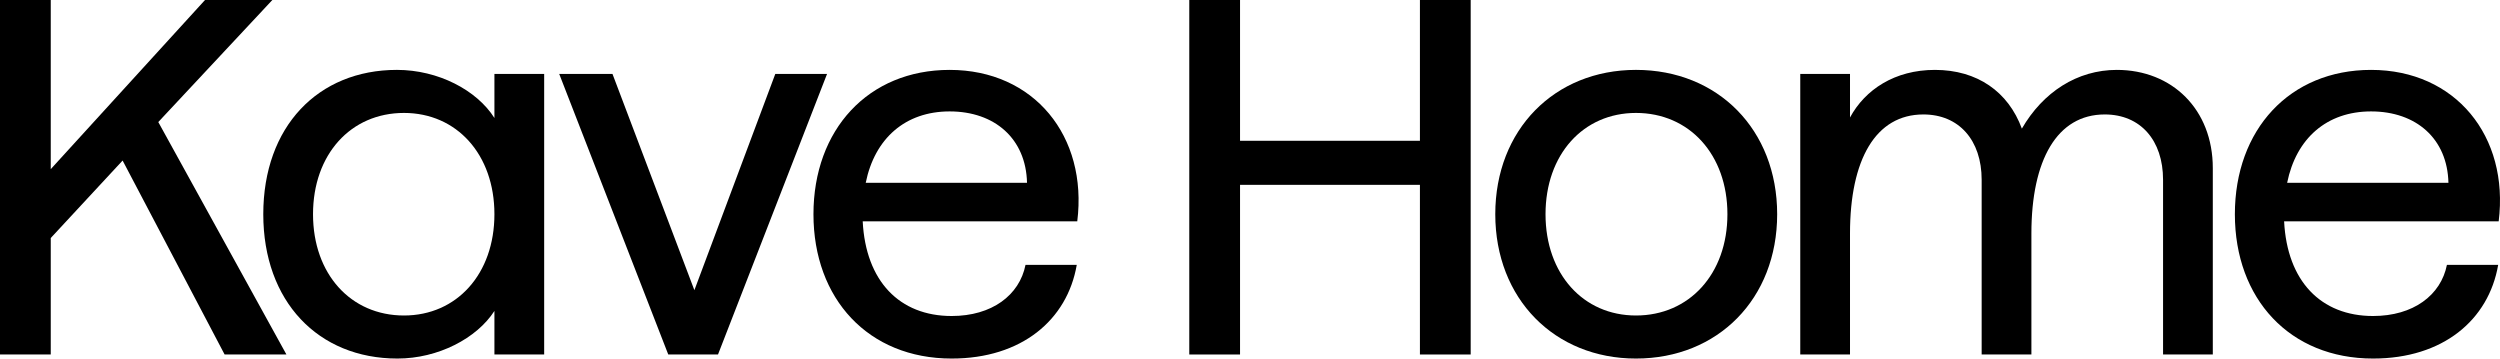 <svg xmlns="http://www.w3.org/2000/svg" fill="none" viewBox="0 0 459.99 65.97">
<path d="M0 -0H9.338V31.122L37.722 -0H50.111L29.124 22.456L52.7 65.225H41.329L22.56 29.538L9.338 43.794V65.225H0V-0Z" fill="black"/>
<path d="M90.972 39.415C90.972 28.419 84.038 20.779 74.33 20.779C64.529 20.779 57.595 28.419 57.595 39.415C57.595 50.409 64.529 58.051 74.33 58.051C84.038 58.051 90.972 50.409 90.972 39.415ZM48.443 39.415C48.443 23.296 58.52 12.859 73.036 12.859C80.616 12.859 87.737 16.586 90.972 21.71V13.603H100.125V65.225H90.972V57.213C87.737 62.245 80.616 65.971 73.129 65.971C58.52 65.971 48.443 55.441 48.443 39.415Z" fill="black"/>
<path d="M102.894 13.604H112.695L127.764 53.392L142.65 13.604H152.173L132.11 65.226H122.957L102.894 13.604Z" fill="black"/>
<path d="M188.968 33.638C188.782 25.53 183.049 20.5 174.729 20.5C166.593 20.5 160.953 25.439 159.289 33.638H188.968ZM149.673 39.416C149.673 23.854 159.751 12.86 174.729 12.86C190.262 12.86 200.155 25.066 198.213 40.719H158.733C159.289 51.715 165.484 58.144 175.1 58.144C182.495 58.144 187.581 54.323 188.69 48.733H198.12C196.364 58.89 187.95 65.971 175.1 65.971C159.751 65.971 149.673 54.975 149.673 39.416Z" fill="black"/>
<path d="M261.261 34.01H228.162V65.225H218.824V-0H228.162V25.903H261.261V-0H270.6V65.225H261.261V34.01Z" fill="black"/>
<path d="M317.839 39.415C317.839 28.419 310.813 20.779 301.013 20.779C291.304 20.779 284.37 28.419 284.37 39.415C284.37 50.409 291.304 58.051 301.013 58.051C310.813 58.051 317.839 50.409 317.839 39.415ZM275.125 39.415C275.125 23.854 286.034 12.859 301.013 12.859C316.083 12.859 326.992 23.854 326.992 39.415C326.992 54.975 316.083 65.971 301.013 65.971C286.034 65.971 275.125 54.975 275.125 39.415Z" fill="black"/>
<path d="M331.24 13.604H340.393V21.618C343.167 16.493 348.622 12.86 356.019 12.86C363.786 12.86 369.517 16.866 372.014 23.668C375.898 16.959 382.184 12.86 389.488 12.86C399.659 12.86 407.147 20.128 407.147 30.936V65.226H397.994V33.079C397.994 25.811 393.833 21.058 387.27 21.058C378.485 21.058 373.77 29.444 373.77 42.956V65.226H364.617V33.079C364.617 25.811 360.457 21.058 353.893 21.058C345.108 21.058 340.393 29.352 340.393 42.956V65.226H331.24V13.604Z" fill="black"/>
<path d="M450.503 33.638C450.317 25.53 444.584 20.5 436.264 20.5C428.128 20.5 422.488 25.439 420.823 33.638H450.503ZM411.207 39.416C411.207 23.854 421.286 12.86 436.264 12.86C451.796 12.86 461.69 25.066 459.748 40.719H420.268C420.823 51.715 427.018 58.144 436.635 58.144C444.03 58.144 449.116 54.323 450.224 48.733H459.655C457.899 58.89 449.484 65.971 436.635 65.971C421.286 65.971 411.207 54.975 411.207 39.416Z" fill="black"/>
</svg>